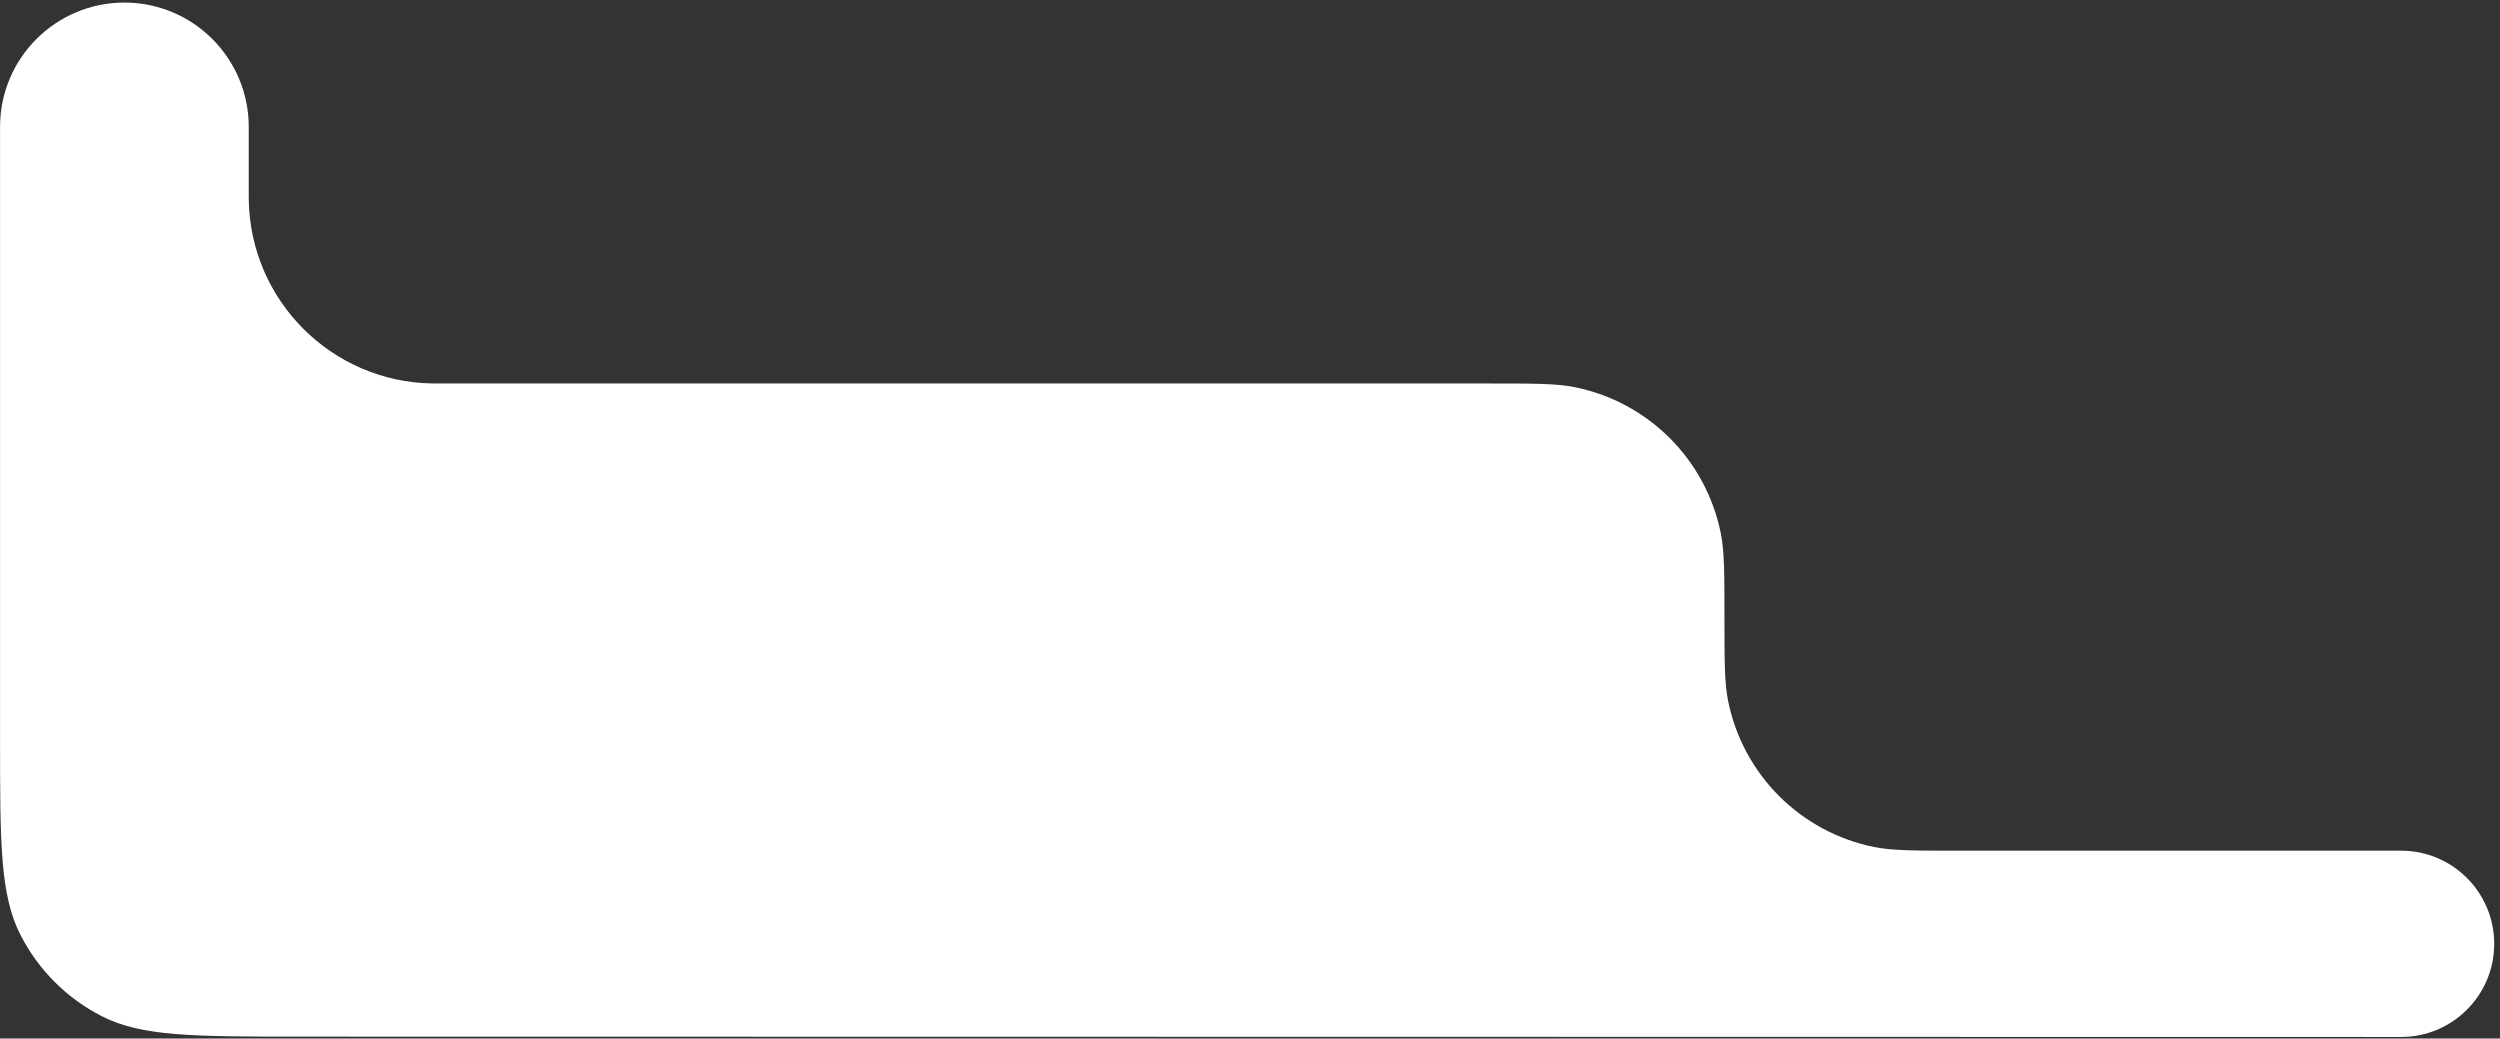<?xml version="1.0" encoding="UTF-8"?> <svg xmlns="http://www.w3.org/2000/svg" width="402" height="167" viewBox="0 0 402 167" fill="none"><rect x="0" y="0" width="402" height="167" fill="#333333" stroke="none"/><path d="M39.998 31.031L39.998 20.41C39.998 9.379 31.067 0.432 20.036 0.414C8.98 0.395 0.008 9.353 0.008 20.409V118.689C0.008 135.488 0.008 143.887 3.277 150.304C6.153 155.949 10.741 160.538 16.385 163.415C22.801 166.685 31.201 166.686 48 166.689H48L386.088 166.745C394.36 166.746 401.068 160.04 401.068 151.767C401.068 143.495 394.362 136.79 386.09 136.79H314.855C307.826 136.79 304.312 136.79 301.39 136.204C289.529 133.824 280.258 124.553 277.878 112.692C277.292 109.771 277.291 106.257 277.291 99.228V99.228V99.227C277.291 92.199 277.291 88.684 276.704 85.763C274.324 73.902 265.053 64.632 253.192 62.252C250.271 61.666 246.756 61.666 239.728 61.666H70.631C70.043 61.666 69.749 61.666 69.5 61.661C53.32 61.393 40.269 48.341 40.002 32.162C39.998 31.913 39.998 31.619 39.998 31.031Z" fill="white"></path></svg> 